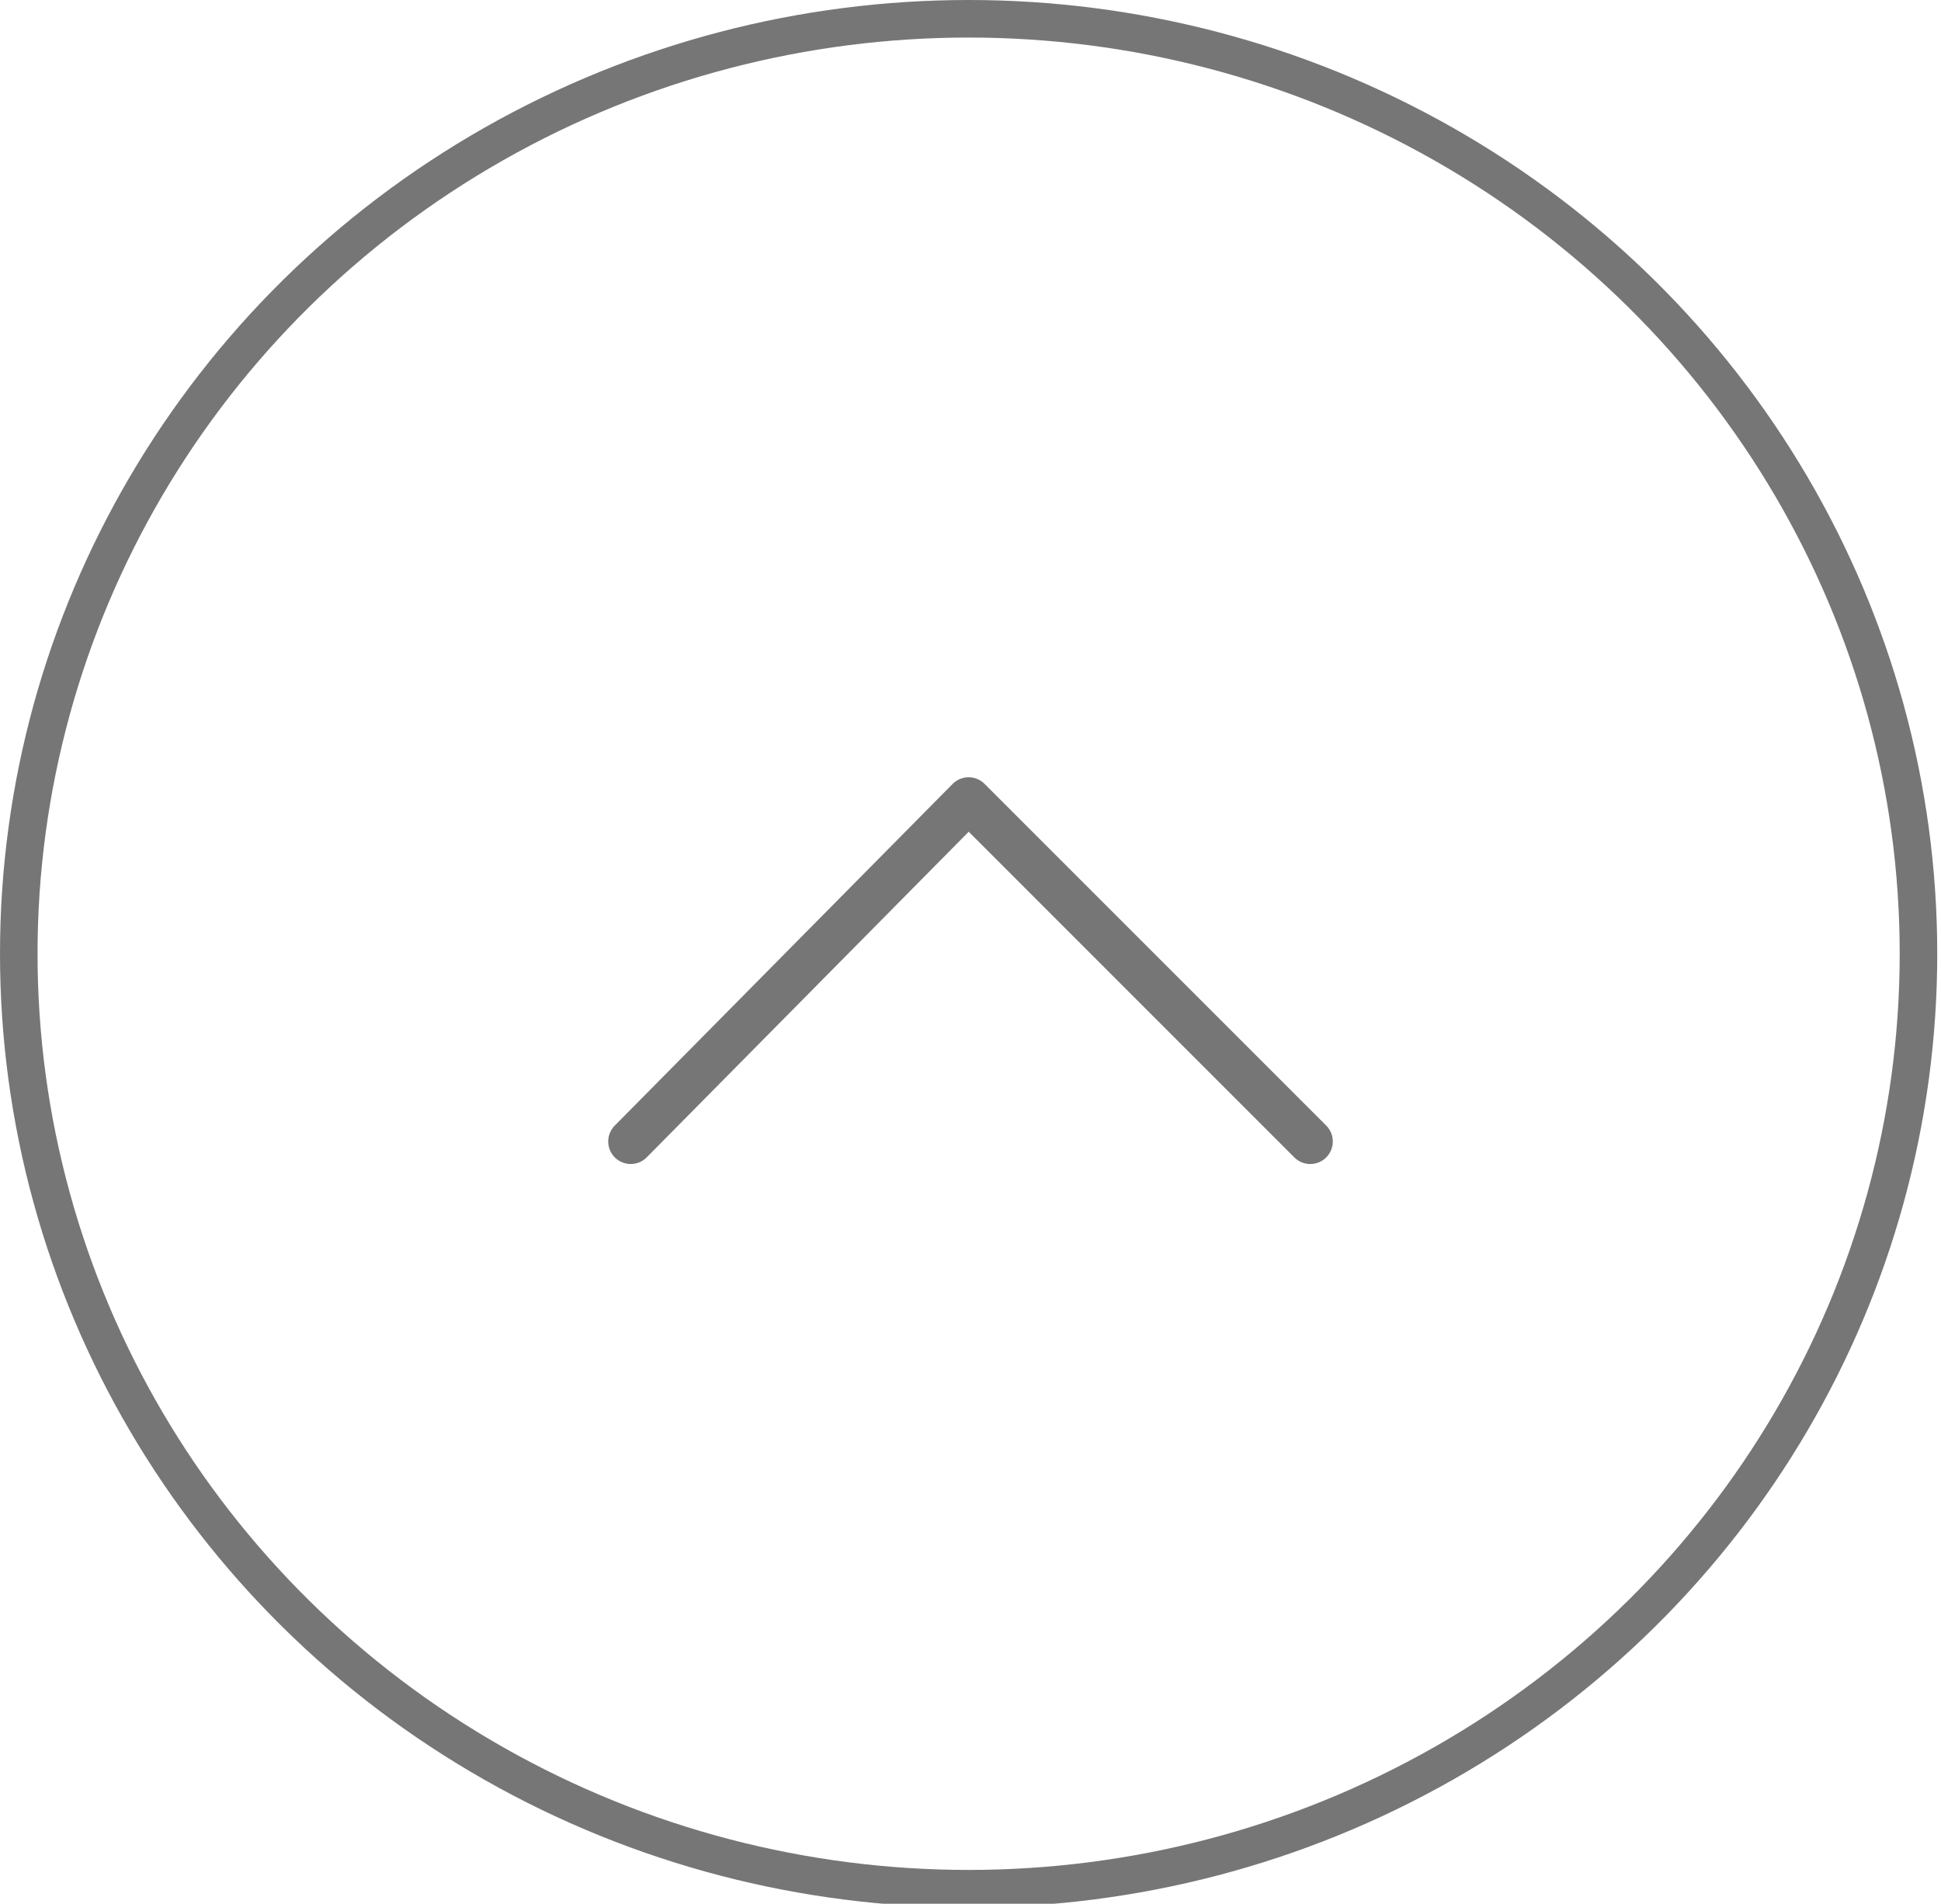 <?xml version="1.0" encoding="UTF-8"?> <svg xmlns="http://www.w3.org/2000/svg" xmlns:xlink="http://www.w3.org/1999/xlink" version="1.1" id="Capa_1" x="0px" y="0px" viewBox="0 0 51.7 50.7" style="enable-background:new 0 0 51.7 50.7;" xml:space="preserve"> <style type="text/css"> .st100{fill:none;stroke:#767676;stroke-miterlimit:10;} .st101{fill:none;stroke:#767676;stroke-width:1.2;stroke-linecap:round;stroke-linejoin:round;stroke-miterlimit:10;} </style> <ellipse class="st100" cx="25.8" cy="25.4" rx="25.3" ry="24.9"></ellipse> <polyline class="st101" points="16.8,30.4 25.8,21.3 34.9,30.4 "></polyline> </svg> 